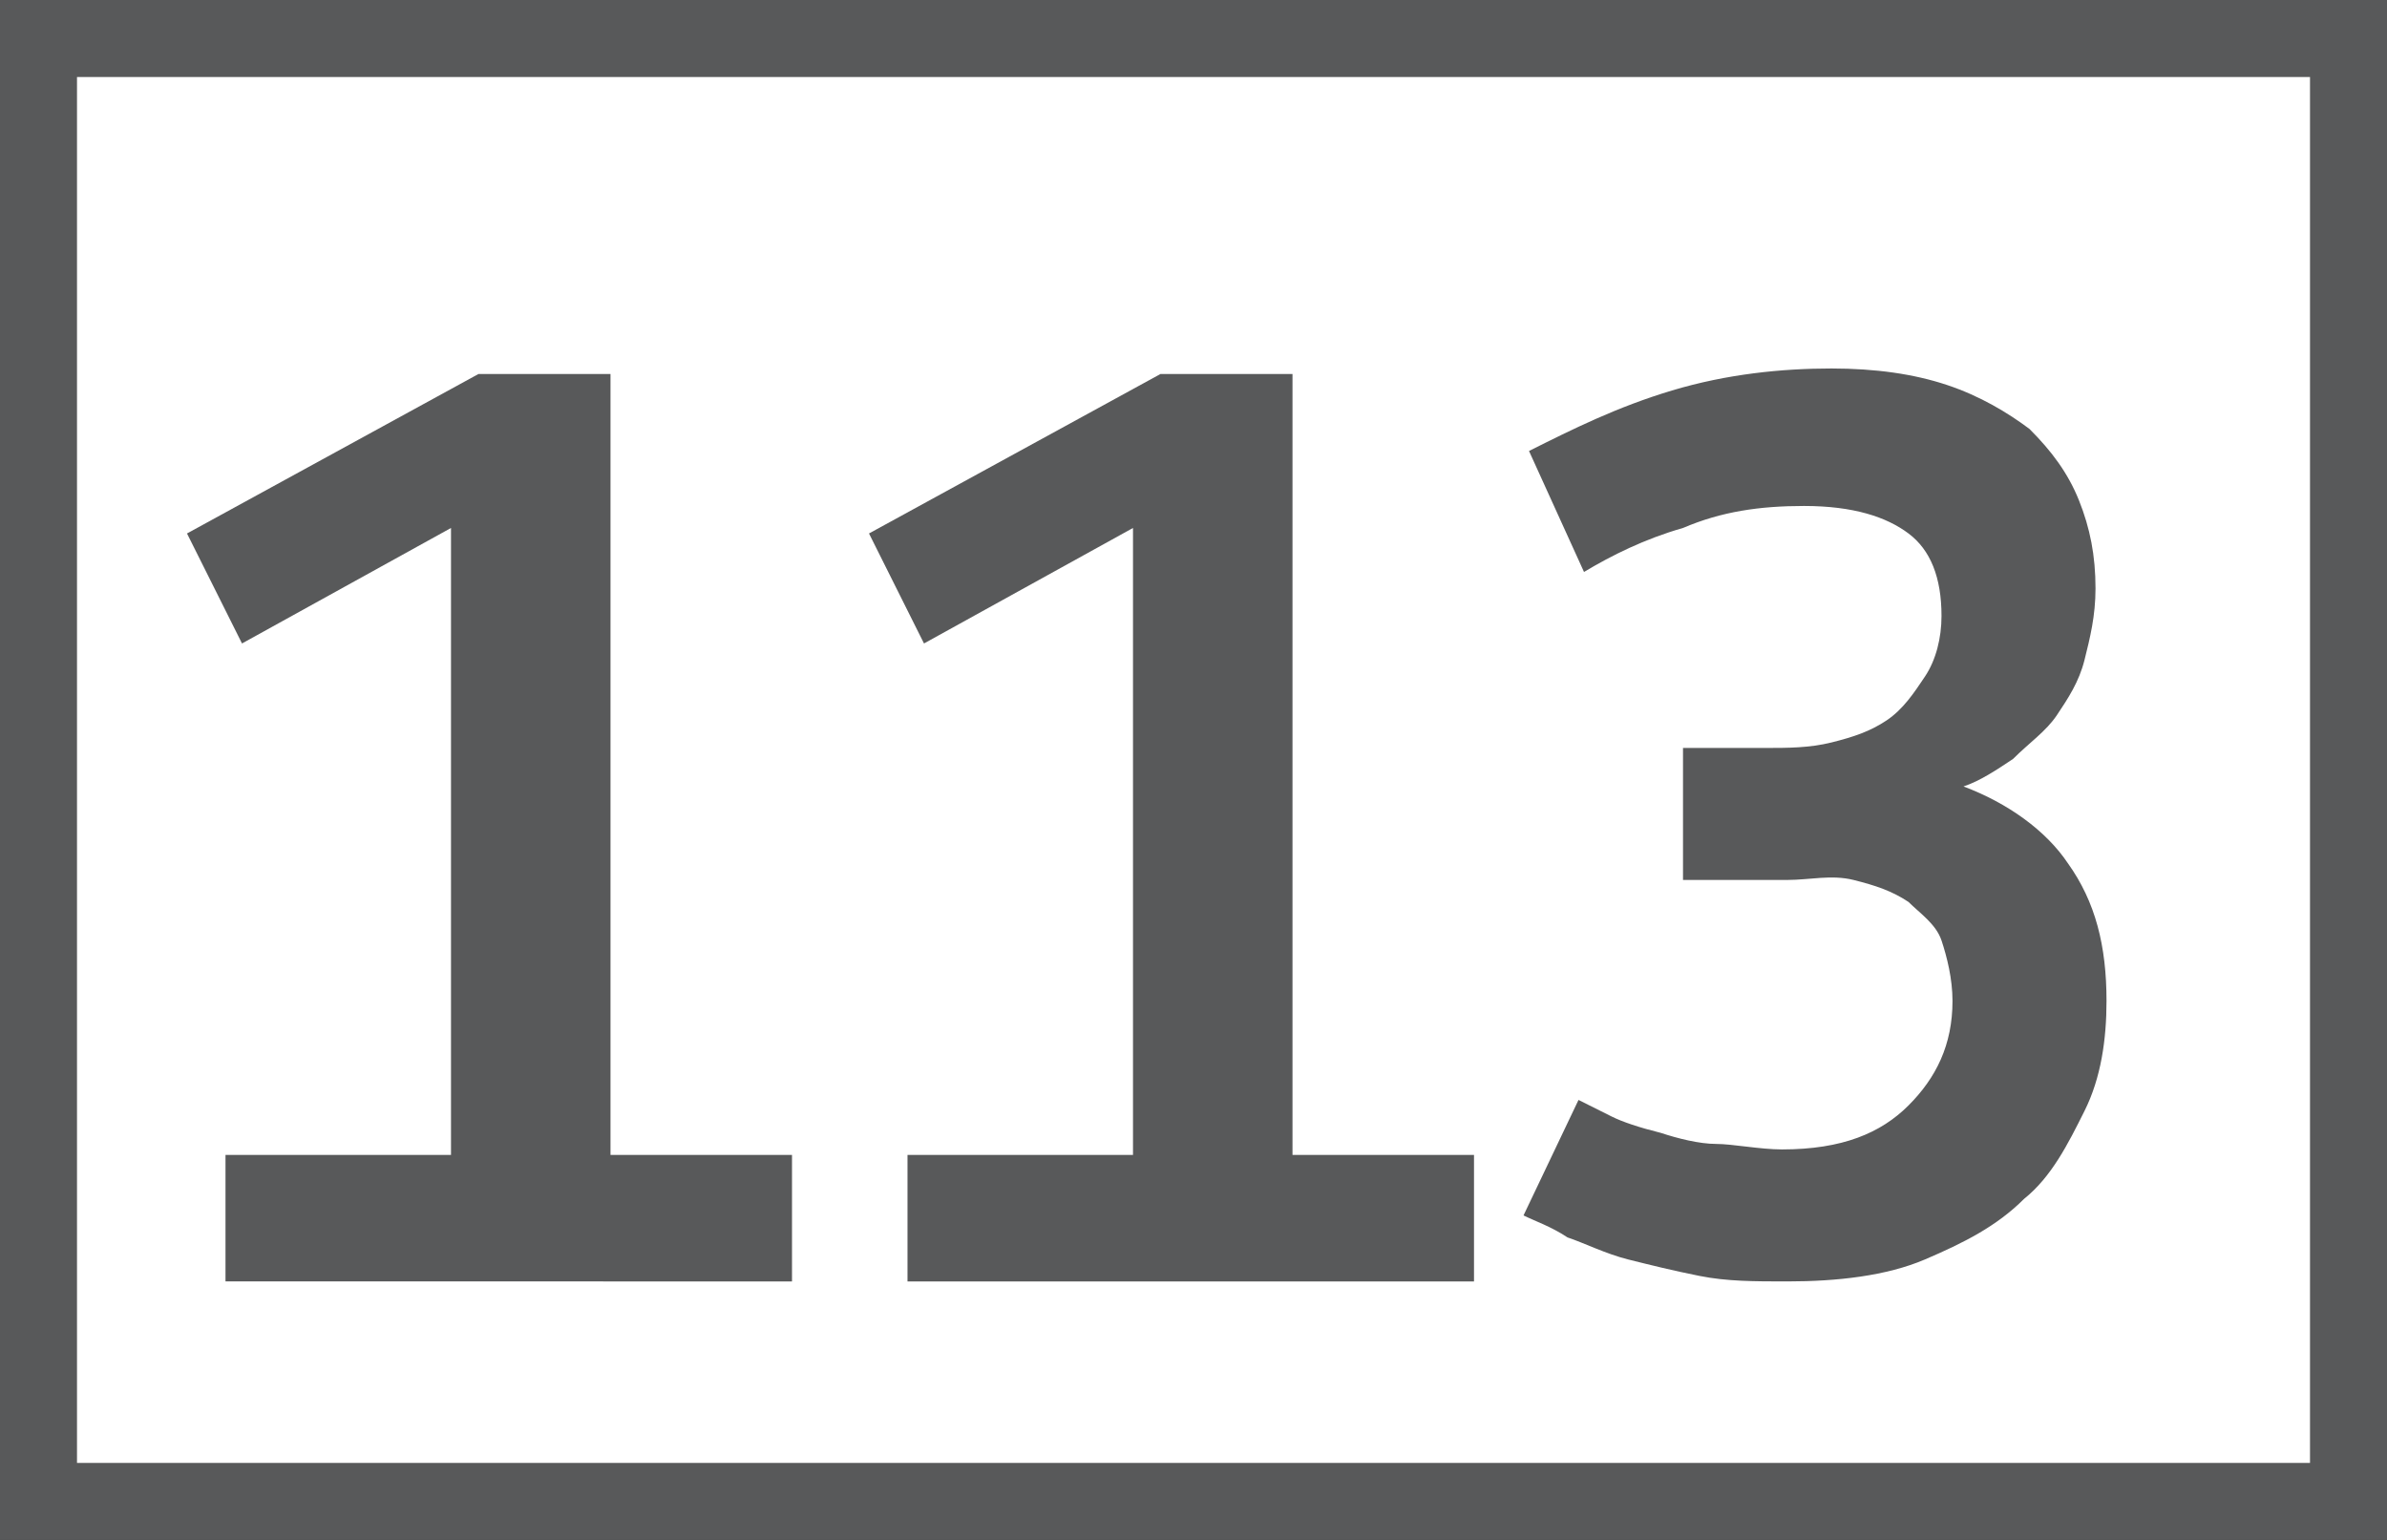 <?xml version="1.0" encoding="UTF-8"?><svg id="Calque_1" xmlns="http://www.w3.org/2000/svg" viewBox="0 0 43.4 28"><rect x="0" y="0" width="43.4" height="28" fill="#333333" stroke="none"/><defs><style>.cls-1{fill:#58595a;}.cls-2{fill:#fff;stroke:#58595a;stroke-miterlimit:10;stroke-width:1.4px;}</style></defs><path class="cls-2" d="M.7,.7H42.7V27.3H.7V.7Z"/><g><path class="cls-1" d="M4.1,21h4.1V9.6l-3.8,2.1-1-2,5.3-2.9h2.4v14.2h3.3v2.3H4.1v-2.3Z"/><path class="cls-1" d="M16.5,21h4.1V9.6l-3.8,2.1-1-2,5.3-2.9h2.4v14.2h3.3v2.3h-10.3v-2.3Z"/><path class="cls-1" d="M28.7,20c.2,.1,.4,.2,.6,.3,.2,.1,.5,.2,.9,.3,.3,.1,.7,.2,1,.2s.8,.1,1.2,.1c1.1,0,1.8-.3,2.3-.8s.8-1.1,.8-1.9c0-.4-.1-.8-.2-1.1s-.4-.5-.6-.7c-.3-.2-.6-.3-1-.4s-.8,0-1.2,0h-1.9v-2.4h1.5c.4,0,.8,0,1.2-.1,.4-.1,.7-.2,1-.4s.5-.5,.7-.8,.3-.7,.3-1.1c0-.7-.2-1.2-.6-1.5s-1-.5-1.9-.5c-.8,0-1.5,.1-2.2,.4-.7,.2-1.3,.5-1.8,.8l-1-2.2c.8-.4,1.6-.8,2.6-1.1,1-.3,2-.4,2.9-.4,.8,0,1.5,.1,2.1,.3,.6,.2,1.1,.5,1.5,.8,.4,.4,.7,.8,.9,1.3,.2,.5,.3,1,.3,1.6,0,.5-.1,.9-.2,1.3-.1,.4-.3,.7-.5,1s-.5,.5-.8,.8c-.3,.2-.6,.4-.9,.5,.8,.3,1.5,.8,1.9,1.4,.5,.7,.7,1.5,.7,2.5,0,.7-.1,1.4-.4,2s-.6,1.2-1.1,1.6c-.5,.5-1.1,.8-1.8,1.1-.7,.3-1.6,.4-2.5,.4-.6,0-1.1,0-1.6-.1s-.9-.2-1.3-.3c-.4-.1-.8-.3-1.1-.4-.3-.2-.6-.3-.8-.4,0,0,1-2.1,1-2.1Z"/></g></svg>